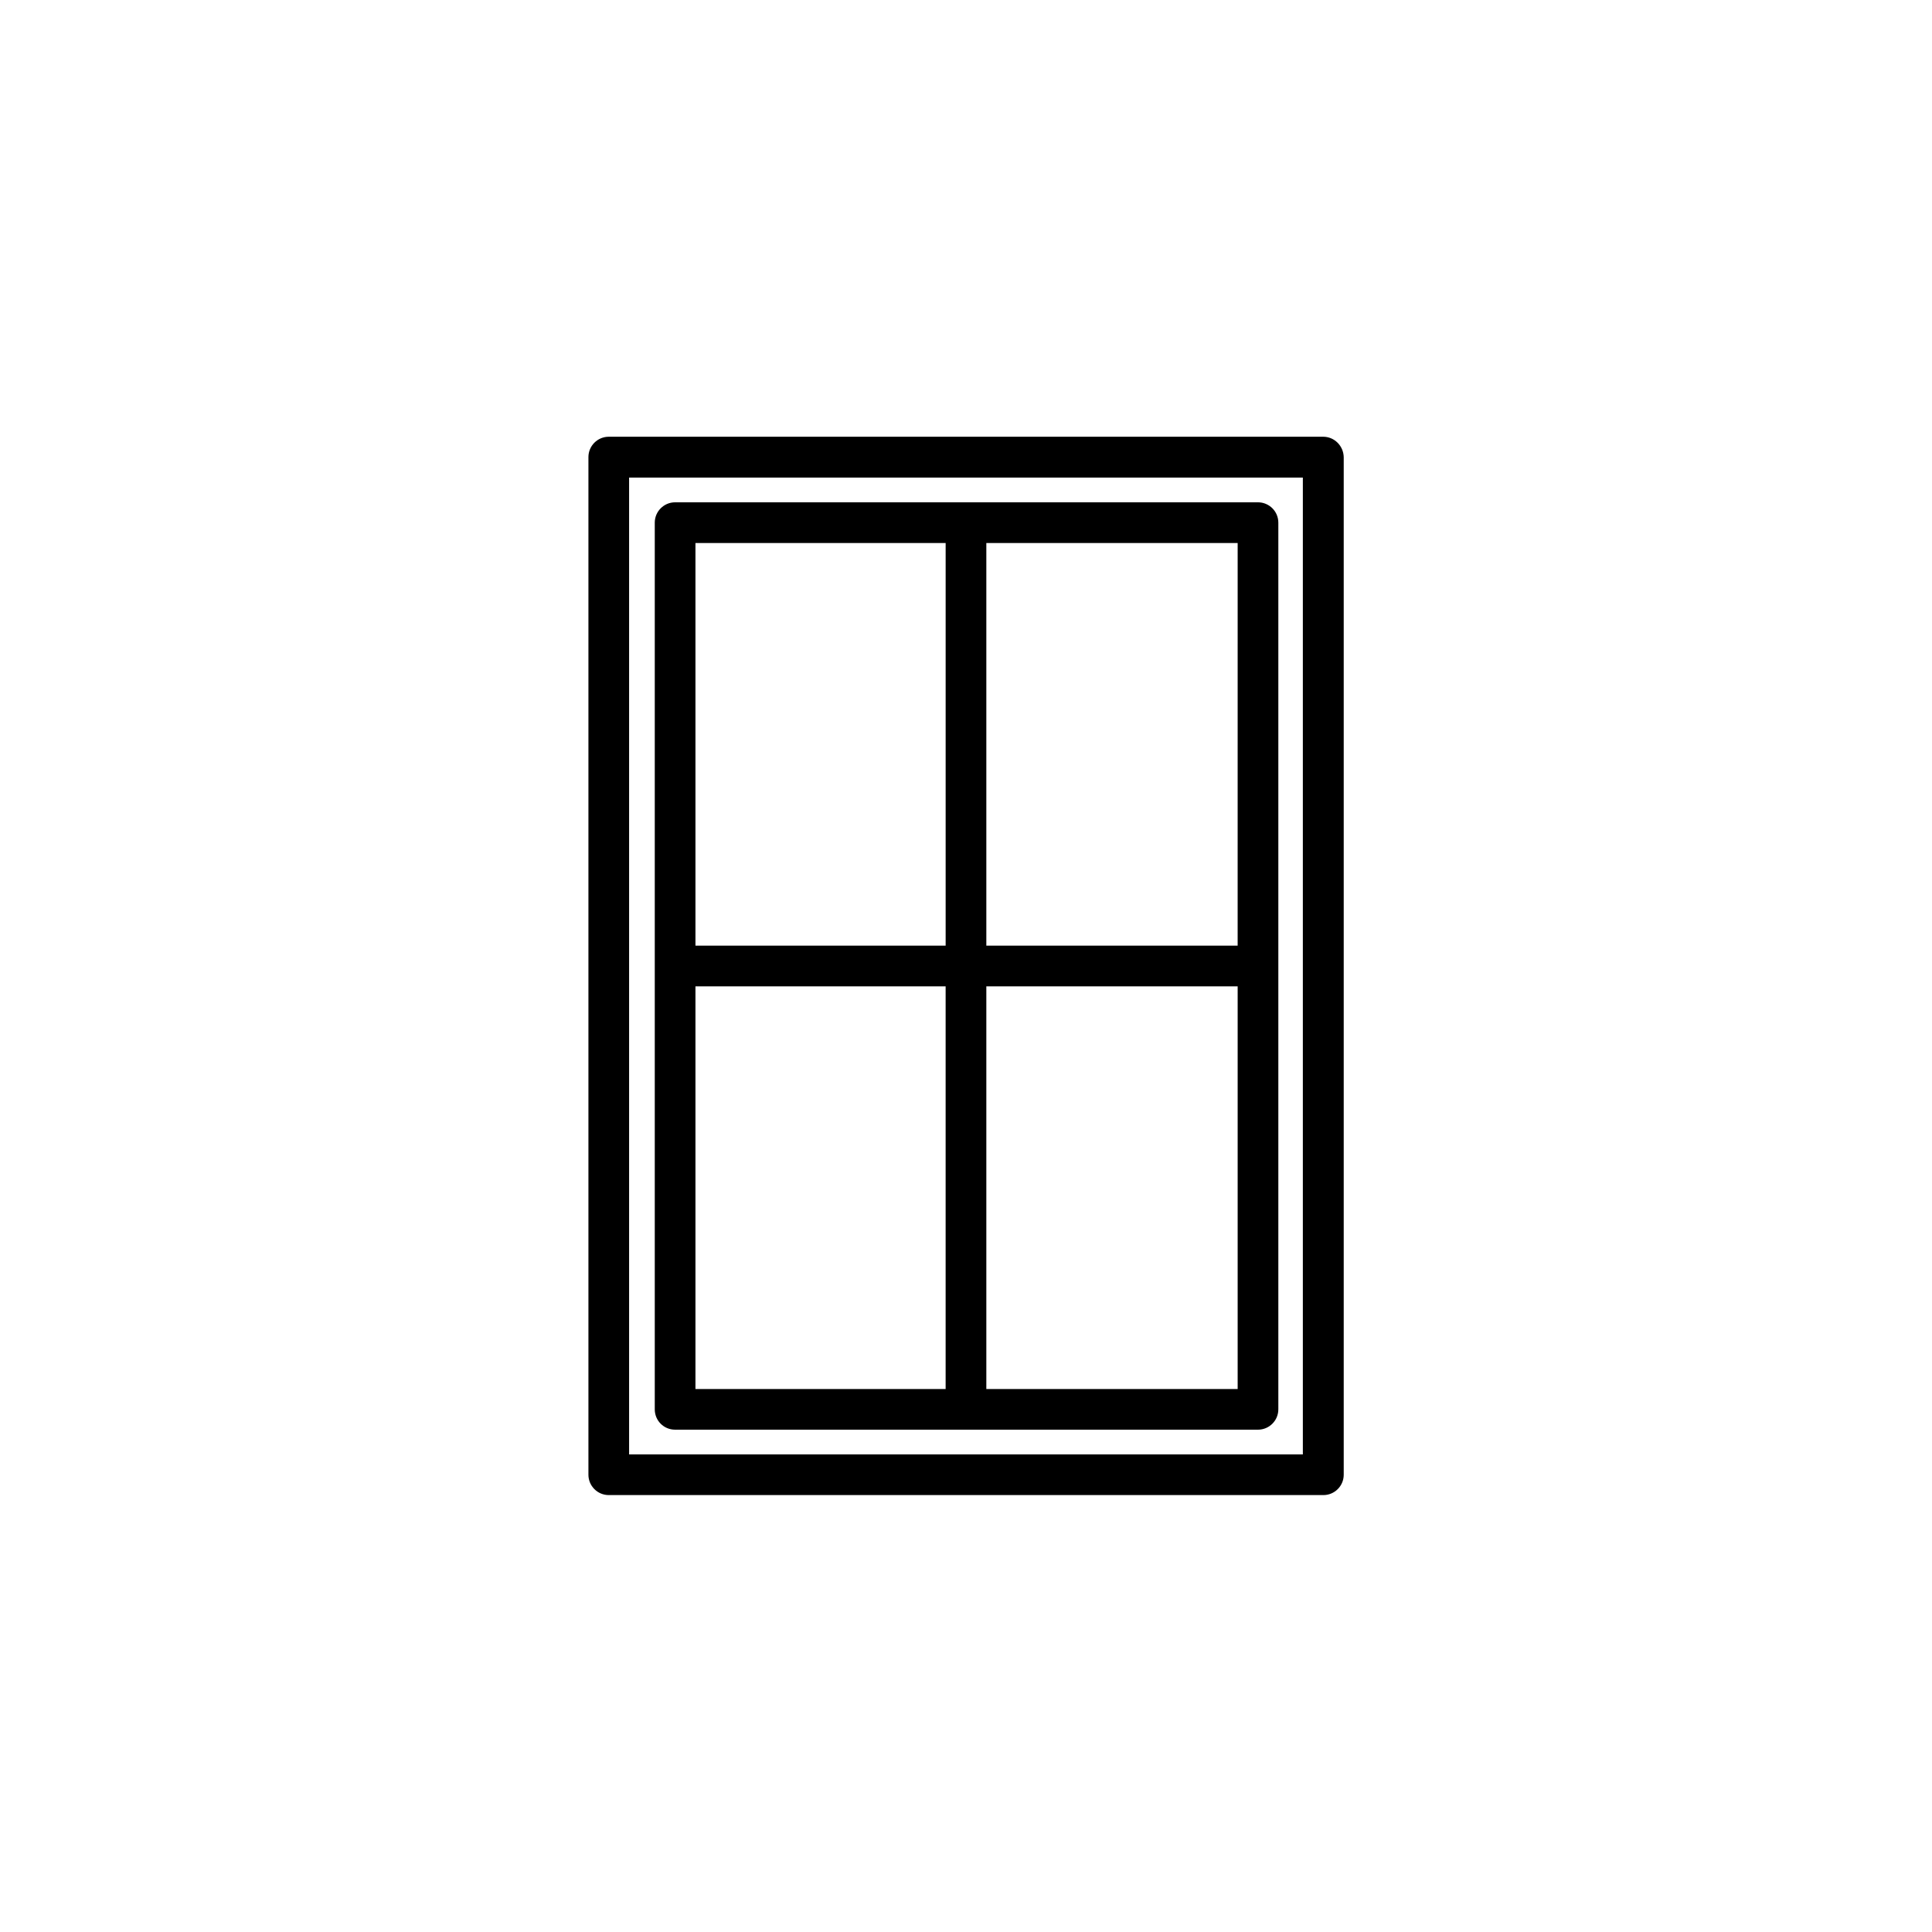 <?xml version="1.0" encoding="UTF-8"?>
<!-- Uploaded to: ICON Repo, www.iconrepo.com, Generator: ICON Repo Mixer Tools -->
<svg fill="#000000" width="800px" height="800px" version="1.1" viewBox="144 144 512 512" xmlns="http://www.w3.org/2000/svg">
 <g>
  <path d="m494.66 259.74h-189.33c-2.973 0-5.391 2.418-5.391 5.391v269.69c0 2.973 2.418 5.391 5.391 5.391h189.38c2.973 0 5.391-2.418 5.391-5.391v-269.64c-0.051-3.023-2.469-5.441-5.441-5.441zm-5.391 269.69h-178.55v-258.86h178.55z"/>
  <path d="m322.91 522.88h154.47c2.973 0 5.391-2.418 5.391-5.391v-234.98c0-2.973-2.418-5.391-5.391-5.391h-154.47c-2.973 0-5.391 2.418-5.391 5.391v234.98c0 2.973 2.371 5.391 5.391 5.391zm5.391-117.49h66.301v106.71h-66.301zm77.086 106.71v-106.71h66.605v106.71zm66.602-117.49h-66.602v-106.71h66.605zm-77.383-106.71v106.71h-66.305v-106.71z"/>
 </g>
</svg>